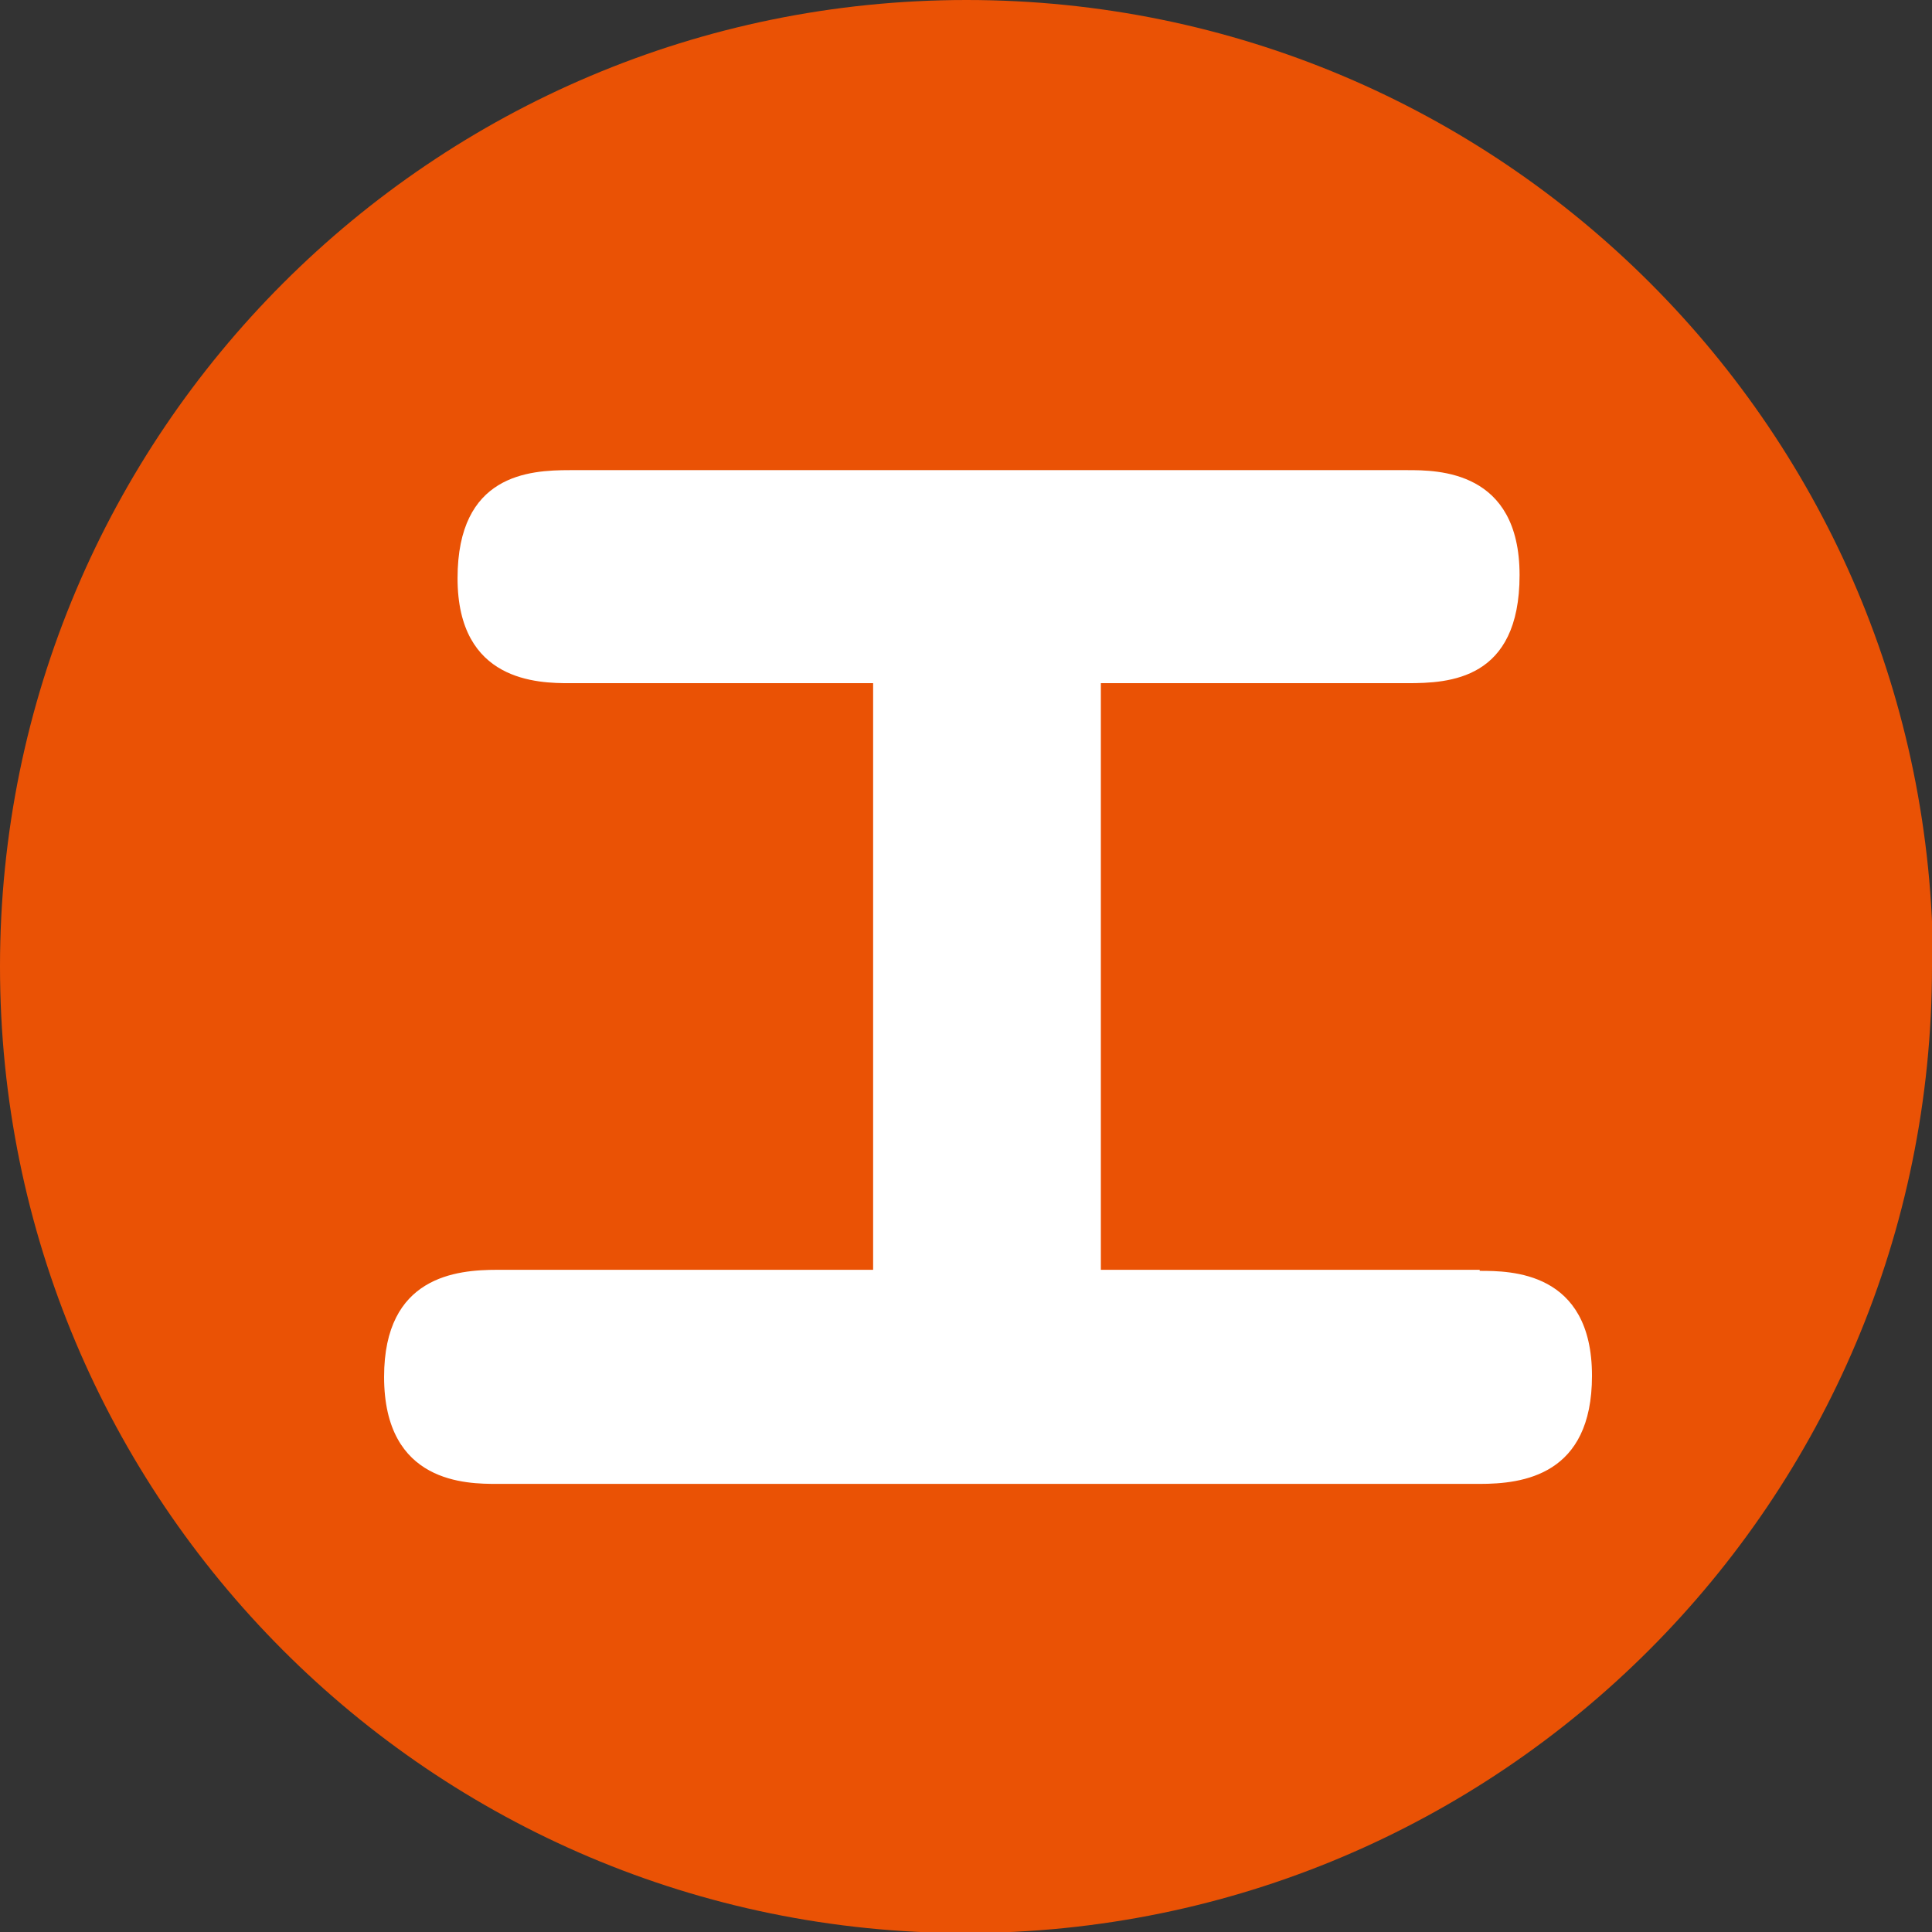 <?xml version="1.0" encoding="UTF-8"?><svg id="_レイヤー_2" data-name="レイヤー 2" xmlns="http://www.w3.org/2000/svg" viewBox="0 0 18.41 18.41"><rect x="0" y="0" width="18.41" height="18.41" fill="#333333" stroke="none"/><defs><style>.cls-1 {
        fill: #ea5205;
      }

      .cls-1, .cls-2 {
        stroke-width: 0px;
      }

      .cls-2 {
        fill: #fff;
      }</style></defs><g id="sozai"><g><path class="cls-1" d="M18.41,9.21c0,5.09-4.12,9.21-9.21,9.21S0,14.29,0,9.21,4.12,0,9.21,0s9.21,4.12,9.21,9.21"/><path class="cls-2" d="M14.1,12.11c.29,0,1.07,0,1.07,1,0,.95-.66,1.03-1.07,1.03H4.74c-.29,0-1.08,0-1.08-1.02,0-.96.69-1.02,1.08-1.02h3.58v-5.59h-2.89c-.3,0-1.07-.01-1.07-1s.68-1.03,1.07-1.03h7.98c.29,0,1.07,0,1.07,1s-.67,1.03-1.07,1.03h-2.92v5.59h3.61Z"/></g></g></svg>